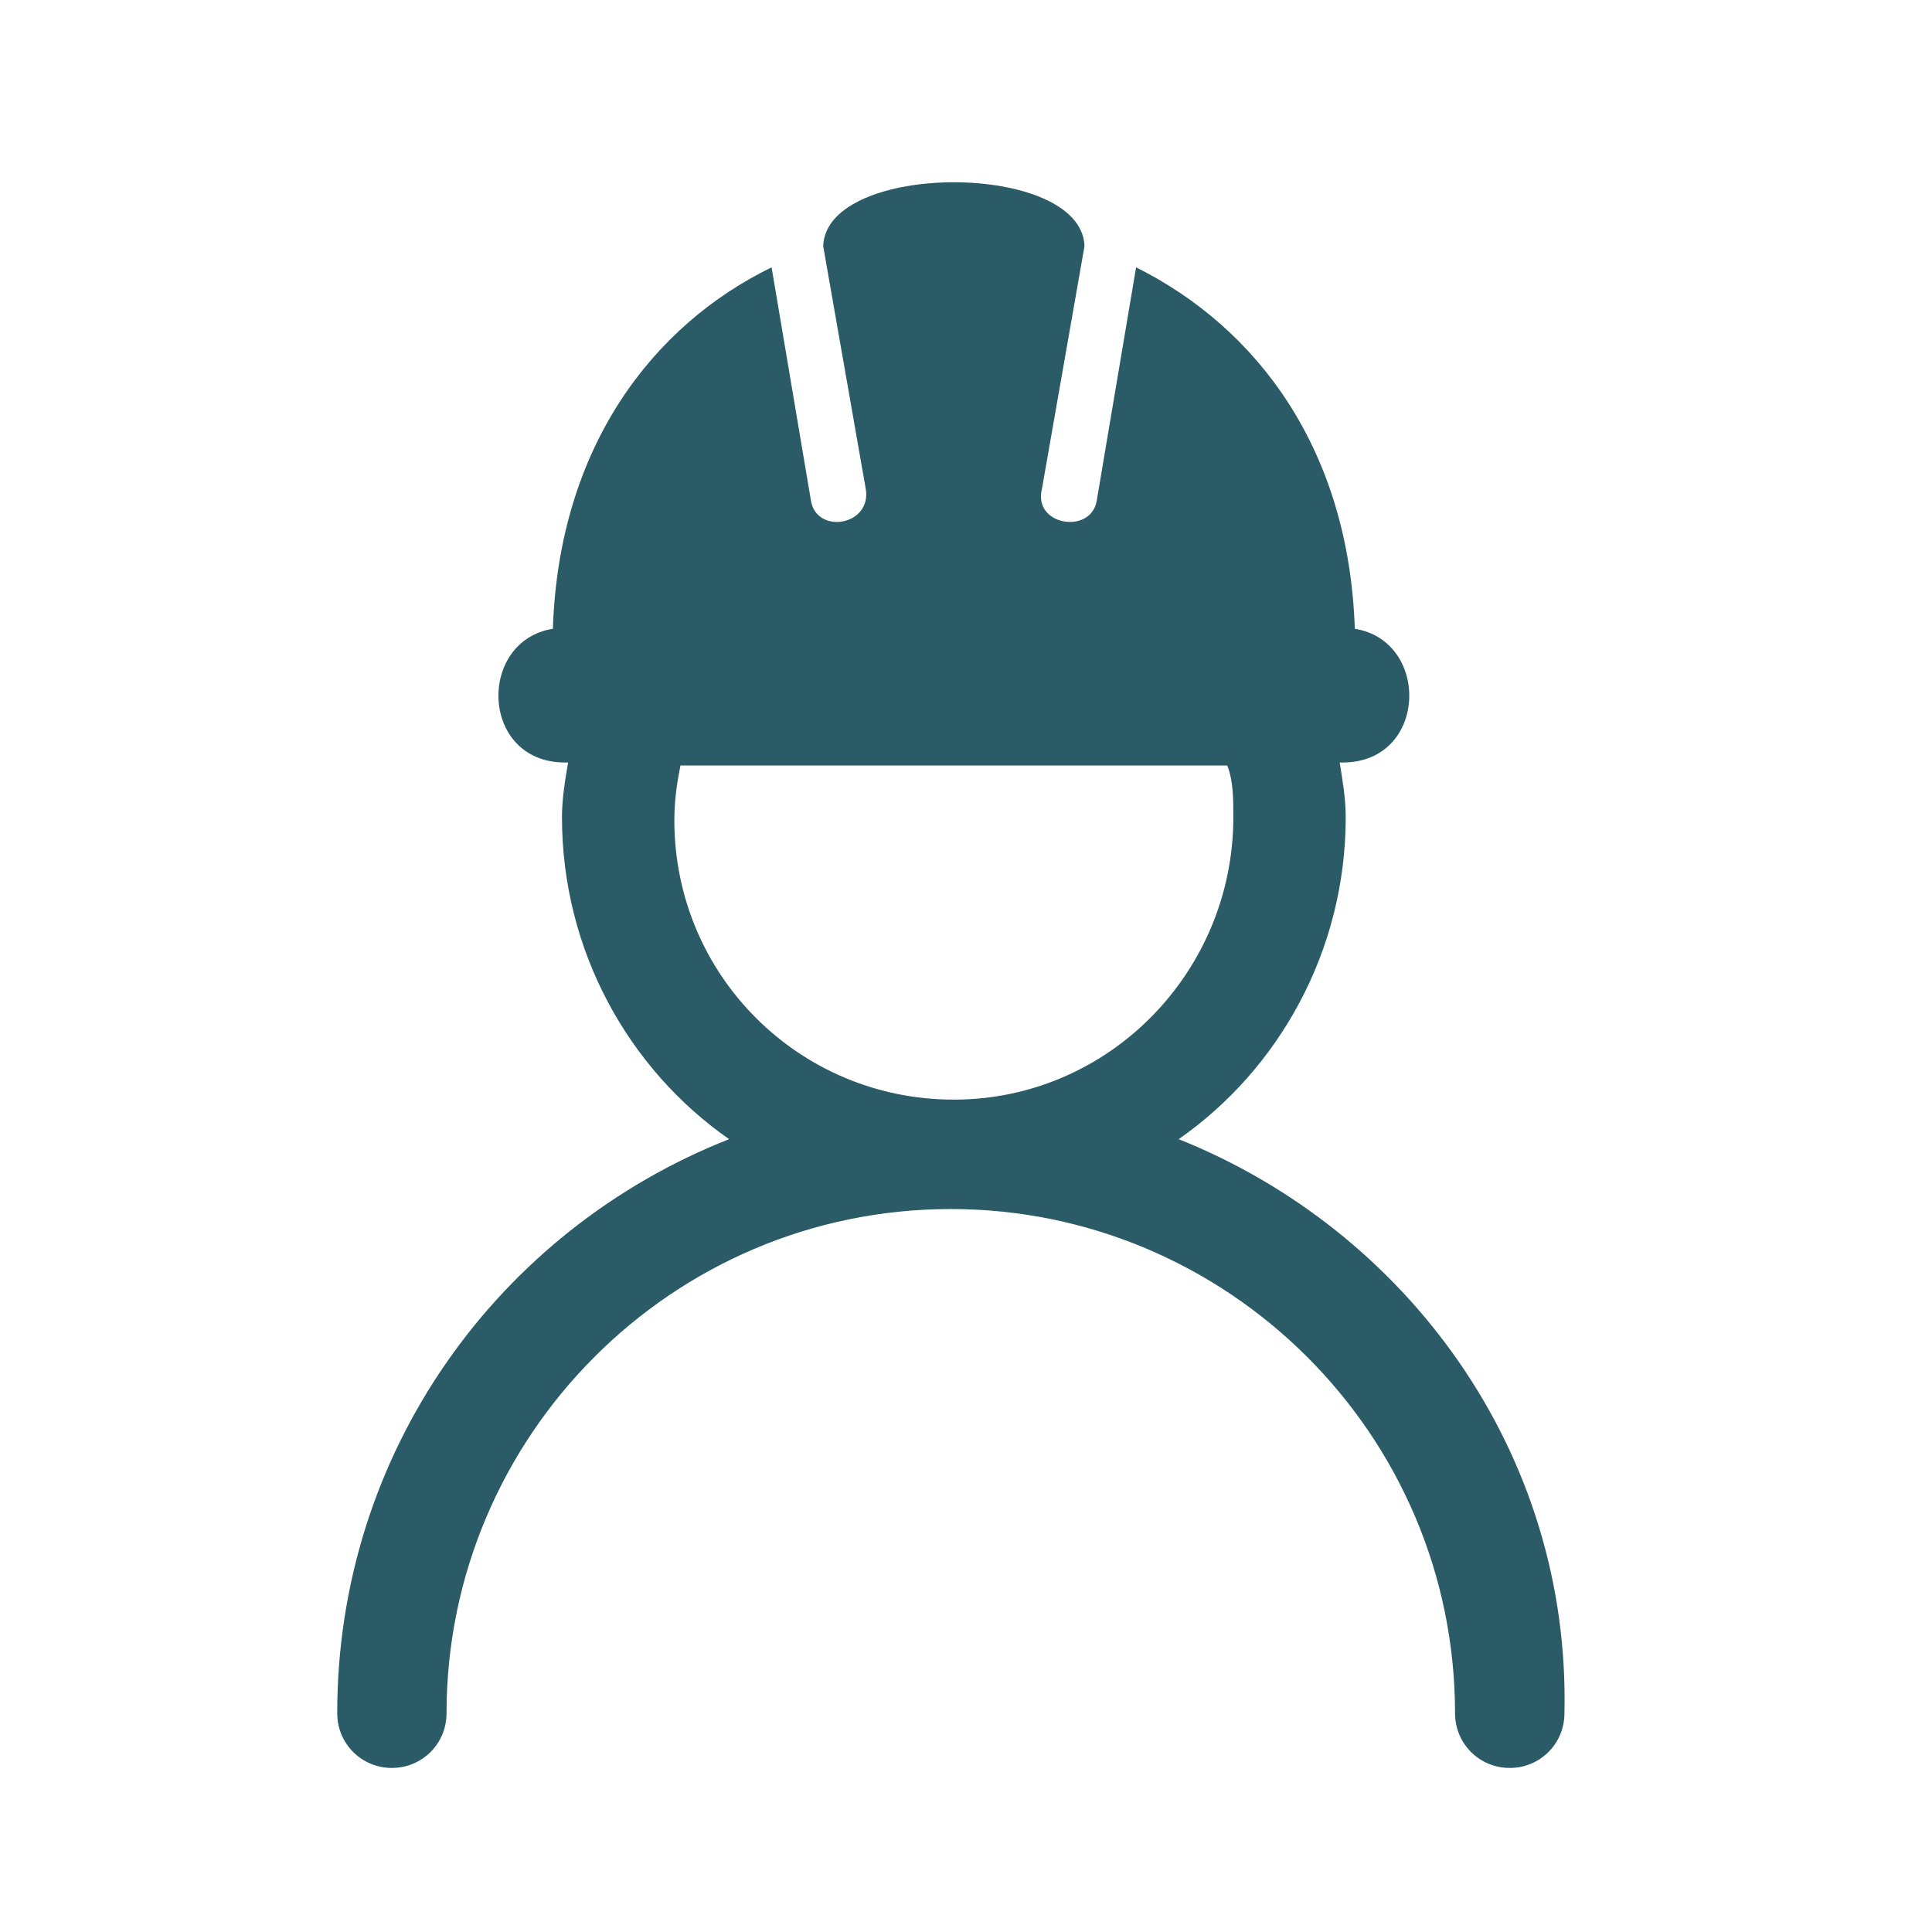 <?xml version="1.0" encoding="UTF-8"?>
<svg width="24px" height="24px" viewBox="0 0 24 24" version="1.1" xmlns="http://www.w3.org/2000/svg" xmlns:xlink="http://www.w3.org/1999/xlink">
    <title>icon/klarx/user</title>
    <g id="Icons" stroke="none" stroke-width="1" fill="none" fill-rule="evenodd">
        <g id="icon/klarx/user" fill="#2A5B66" fill-rule="nonzero">
            <g id="klarx_icons_useravatar" transform="translate(4, 2)">
                <path d="M10.642,12.151 C11.887,11.283 12.717,9.811 12.717,8.151 C12.717,7.925 12.679,7.698 12.642,7.472 L12.679,7.472 C13.736,7.472 13.774,5.962 12.83,5.811 C12.755,3.585 11.623,2.075 10.113,1.321 L9.623,4.226 C9.547,4.642 8.83,4.528 8.943,4.075 L9.472,1.057 C9.434,3.77475828e-15 6.264,3.77475828e-15 6.226,1.057 L6.755,4.075 C6.83,4.528 6.151,4.642 6.075,4.226 L5.585,1.321 C4.113,2.038 2.943,3.547 2.868,5.811 C1.925,5.962 1.962,7.472 3.019,7.472 L3.057,7.472 C3.019,7.698 2.981,7.925 2.981,8.151 C2.981,9.811 3.811,11.283 5.057,12.151 C2.189,13.283 0.189,16.038 0.189,19.283 C0.189,19.66 0.491,19.962 0.868,19.962 C1.245,19.962 1.547,19.66 1.547,19.283 C1.547,15.849 4.34,13.019 7.811,13.019 C11.245,13.019 14.075,15.811 14.075,19.283 C14.075,19.66 14.377,19.962 14.755,19.962 C15.132,19.962 15.434,19.66 15.434,19.283 C15.509,16.038 13.472,13.283 10.642,12.151 Z M7.849,11.66 C5.925,11.66 4.377,10.113 4.377,8.189 C4.377,7.925 4.415,7.698 4.453,7.509 L11.245,7.509 C11.321,7.698 11.321,7.925 11.321,8.151 C11.321,10.075 9.774,11.66 7.849,11.66 Z" id="Shape"></path>
            </g>
        </g>
    </g>
</svg>